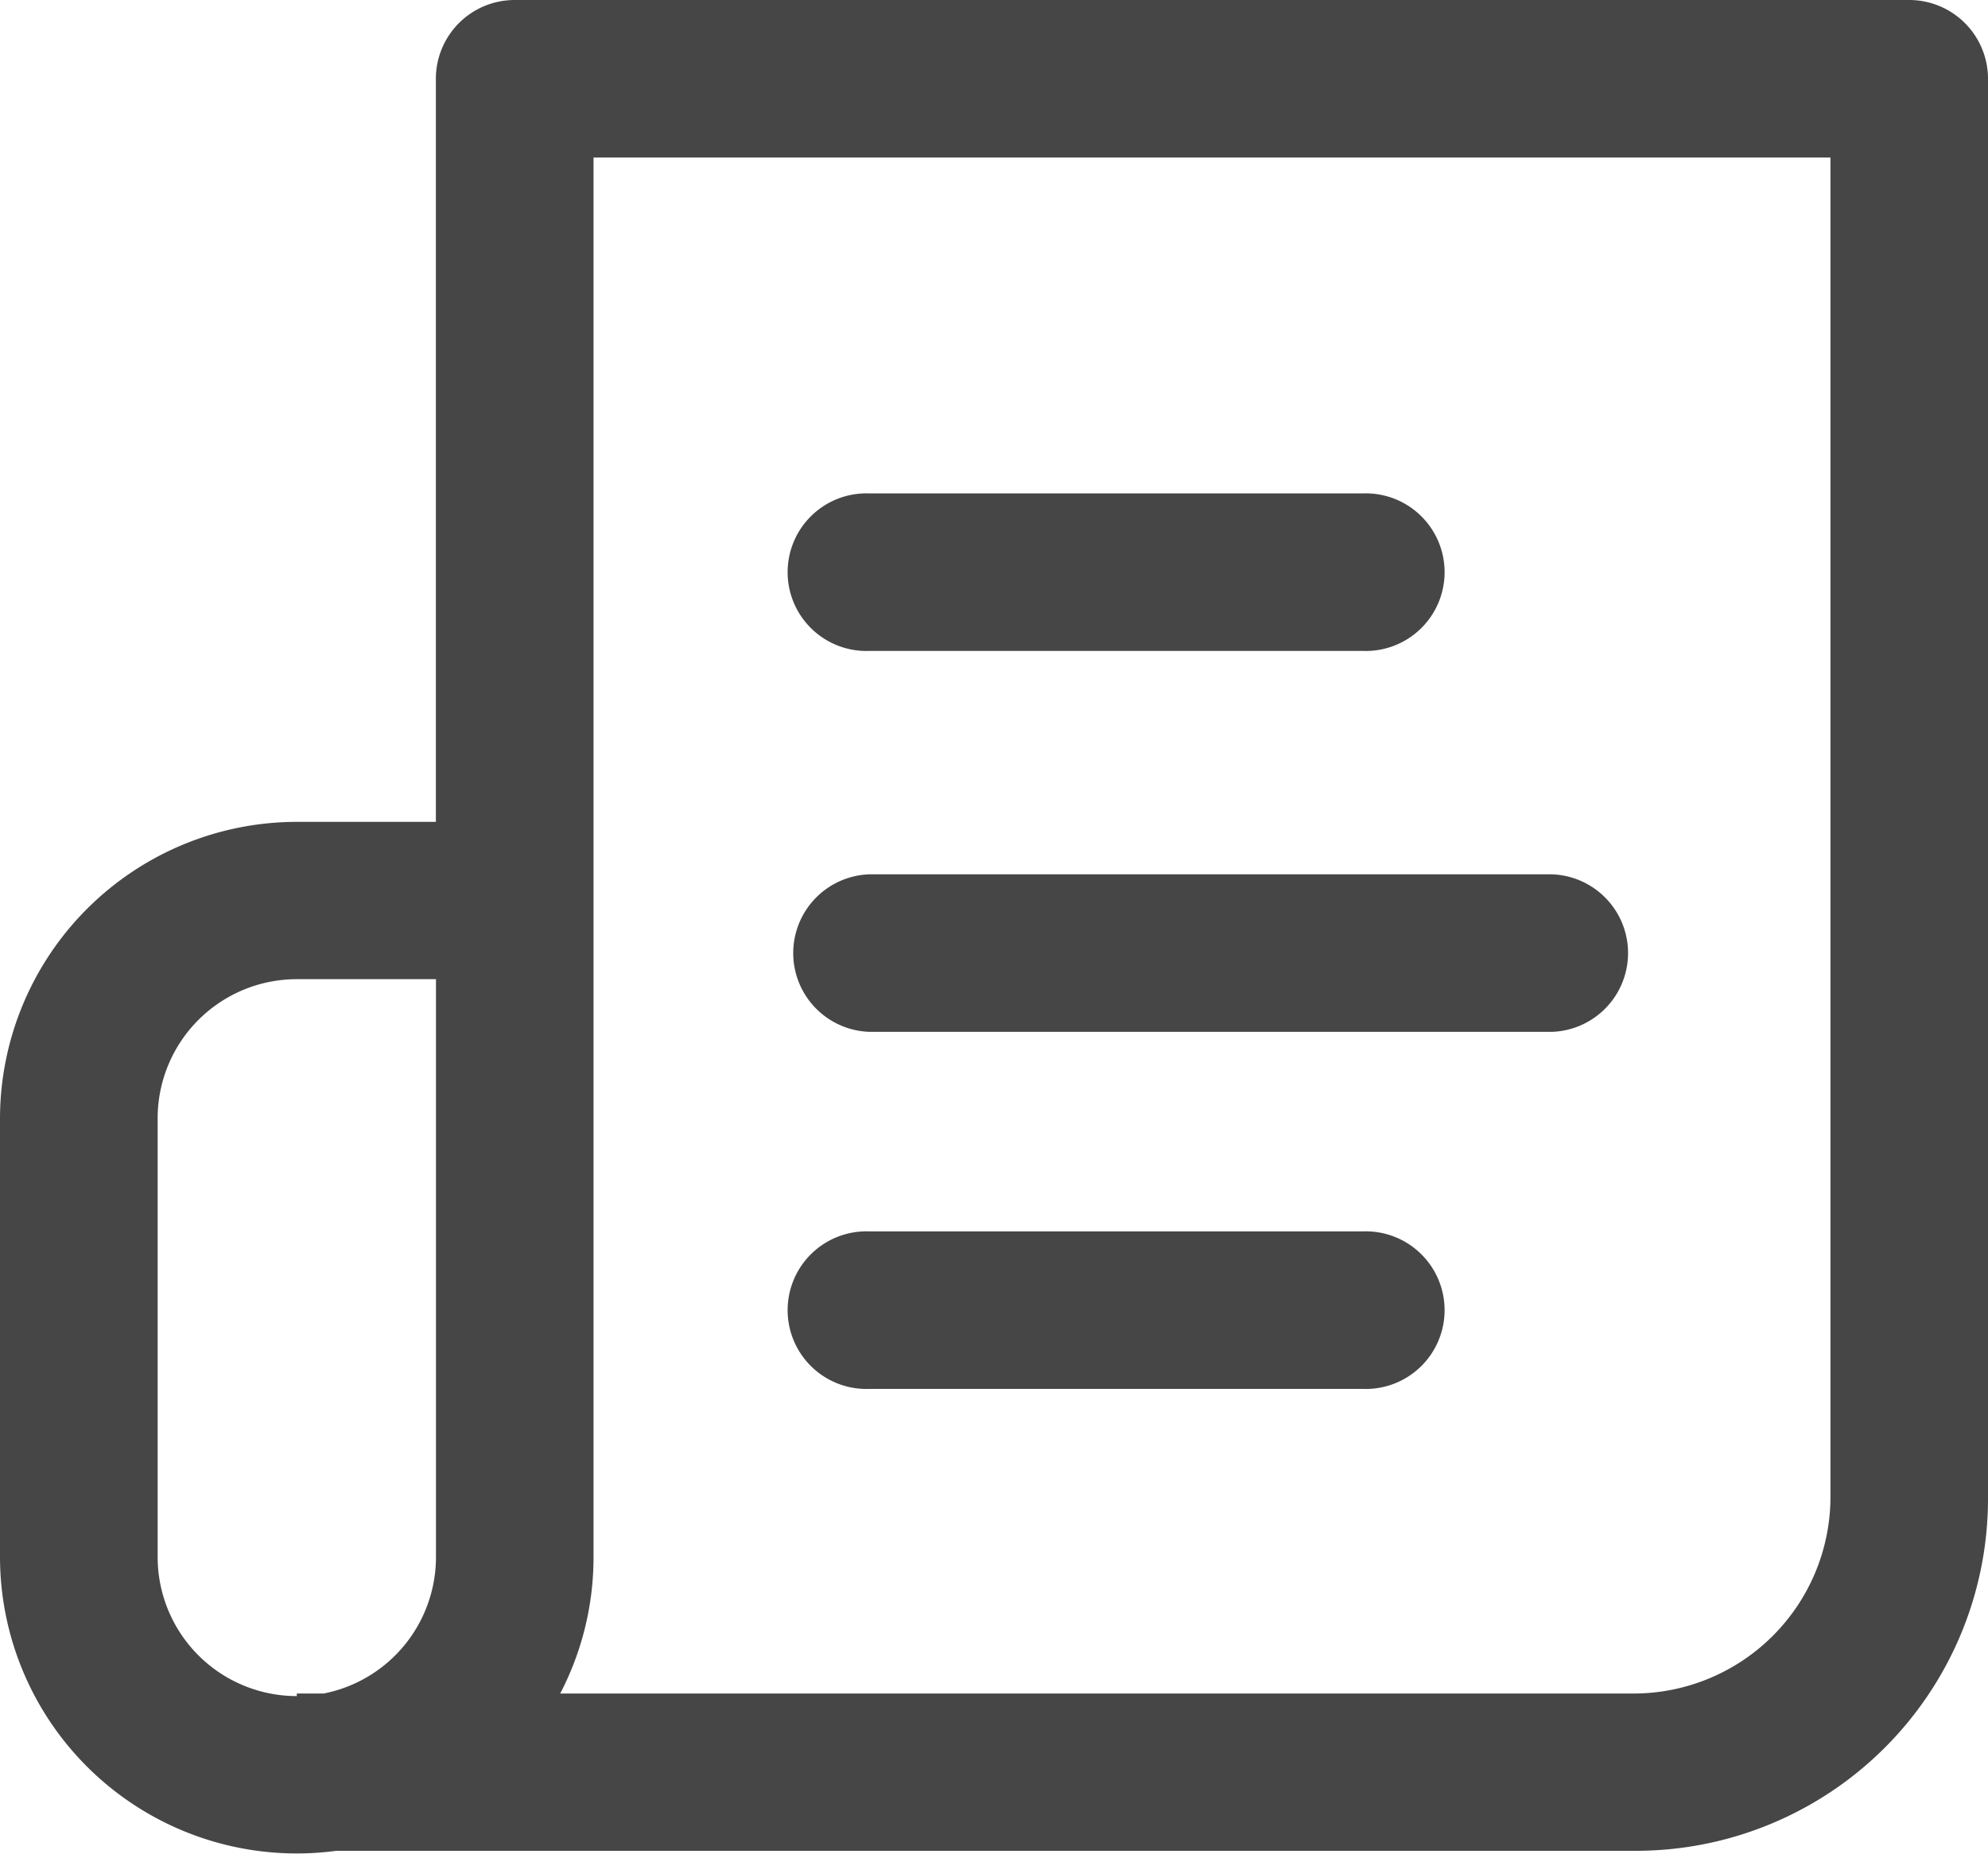 <svg xmlns="http://www.w3.org/2000/svg" width="20" height="18.652" viewBox="0 0 20 18.652">
  <g id="icon-mail" transform="translate(0 -17.247)">
    <g id="Group_16909" data-name="Group 16909" transform="translate(7.952 22.214)">
      <g id="Group_16908" data-name="Group 16908">
        <path id="Path_20631" data-name="Path 20631" d="M209.342,144.4h-4.967a.793.793,0,1,0,0,1.585h4.967a.793.793,0,1,0,0-1.585Z" transform="translate(-203.582 -144.402)" fill="#464646"/>
      </g>
    </g>
    <g id="Group_16911" data-name="Group 16911" transform="translate(7.952 26.045)">
      <g id="Group_16910" data-name="Group 16910">
        <path id="Path_20632" data-name="Path 20632" d="M211.244,242.473h-6.869a.793.793,0,0,0,0,1.585h6.869a.793.793,0,0,0,0-1.585Z" transform="translate(-203.582 -242.473)" fill="#464646"/>
      </g>
    </g>
    <g id="Group_16913" data-name="Group 16913" transform="translate(0 17.247)">
      <g id="Group_16912" data-name="Group 16912">
        <path id="Path_20633" data-name="Path 20633" d="M19.207,17.247H5.178a.793.793,0,0,0-.793.793v7.477h-1.4A2.989,2.989,0,0,0,0,28.5v4.412a2.986,2.986,0,0,0,3.383,2.959H16.46A3.544,3.544,0,0,0,20,32.333V18.04A.793.793,0,0,0,19.207,17.247ZM4.386,32.914a1.4,1.4,0,0,1-1.129,1.374H2.986v.026a1.4,1.4,0,0,1-1.4-1.4V28.5a1.4,1.4,0,0,1,1.4-1.4h1.4v5.812Zm14.029-.581a1.981,1.981,0,0,1-1.955,1.955H5.636a2.966,2.966,0,0,0,.335-1.374V18.832H18.415v13.5Z" transform="translate(0 -17.247)" fill="#464646"/>
      </g>
    </g>
    <g id="Group_16915" data-name="Group 16915" transform="translate(7.952 29.638)">
      <g id="Group_16914" data-name="Group 16914">
        <path id="Path_20634" data-name="Path 20634" d="M209.342,334.464h-4.967a.793.793,0,1,0,0,1.585h4.967a.793.793,0,1,0,0-1.585Z" transform="translate(-203.582 -334.464)" fill="#464646"/>
      </g>
    </g>
  </g>
</svg>

